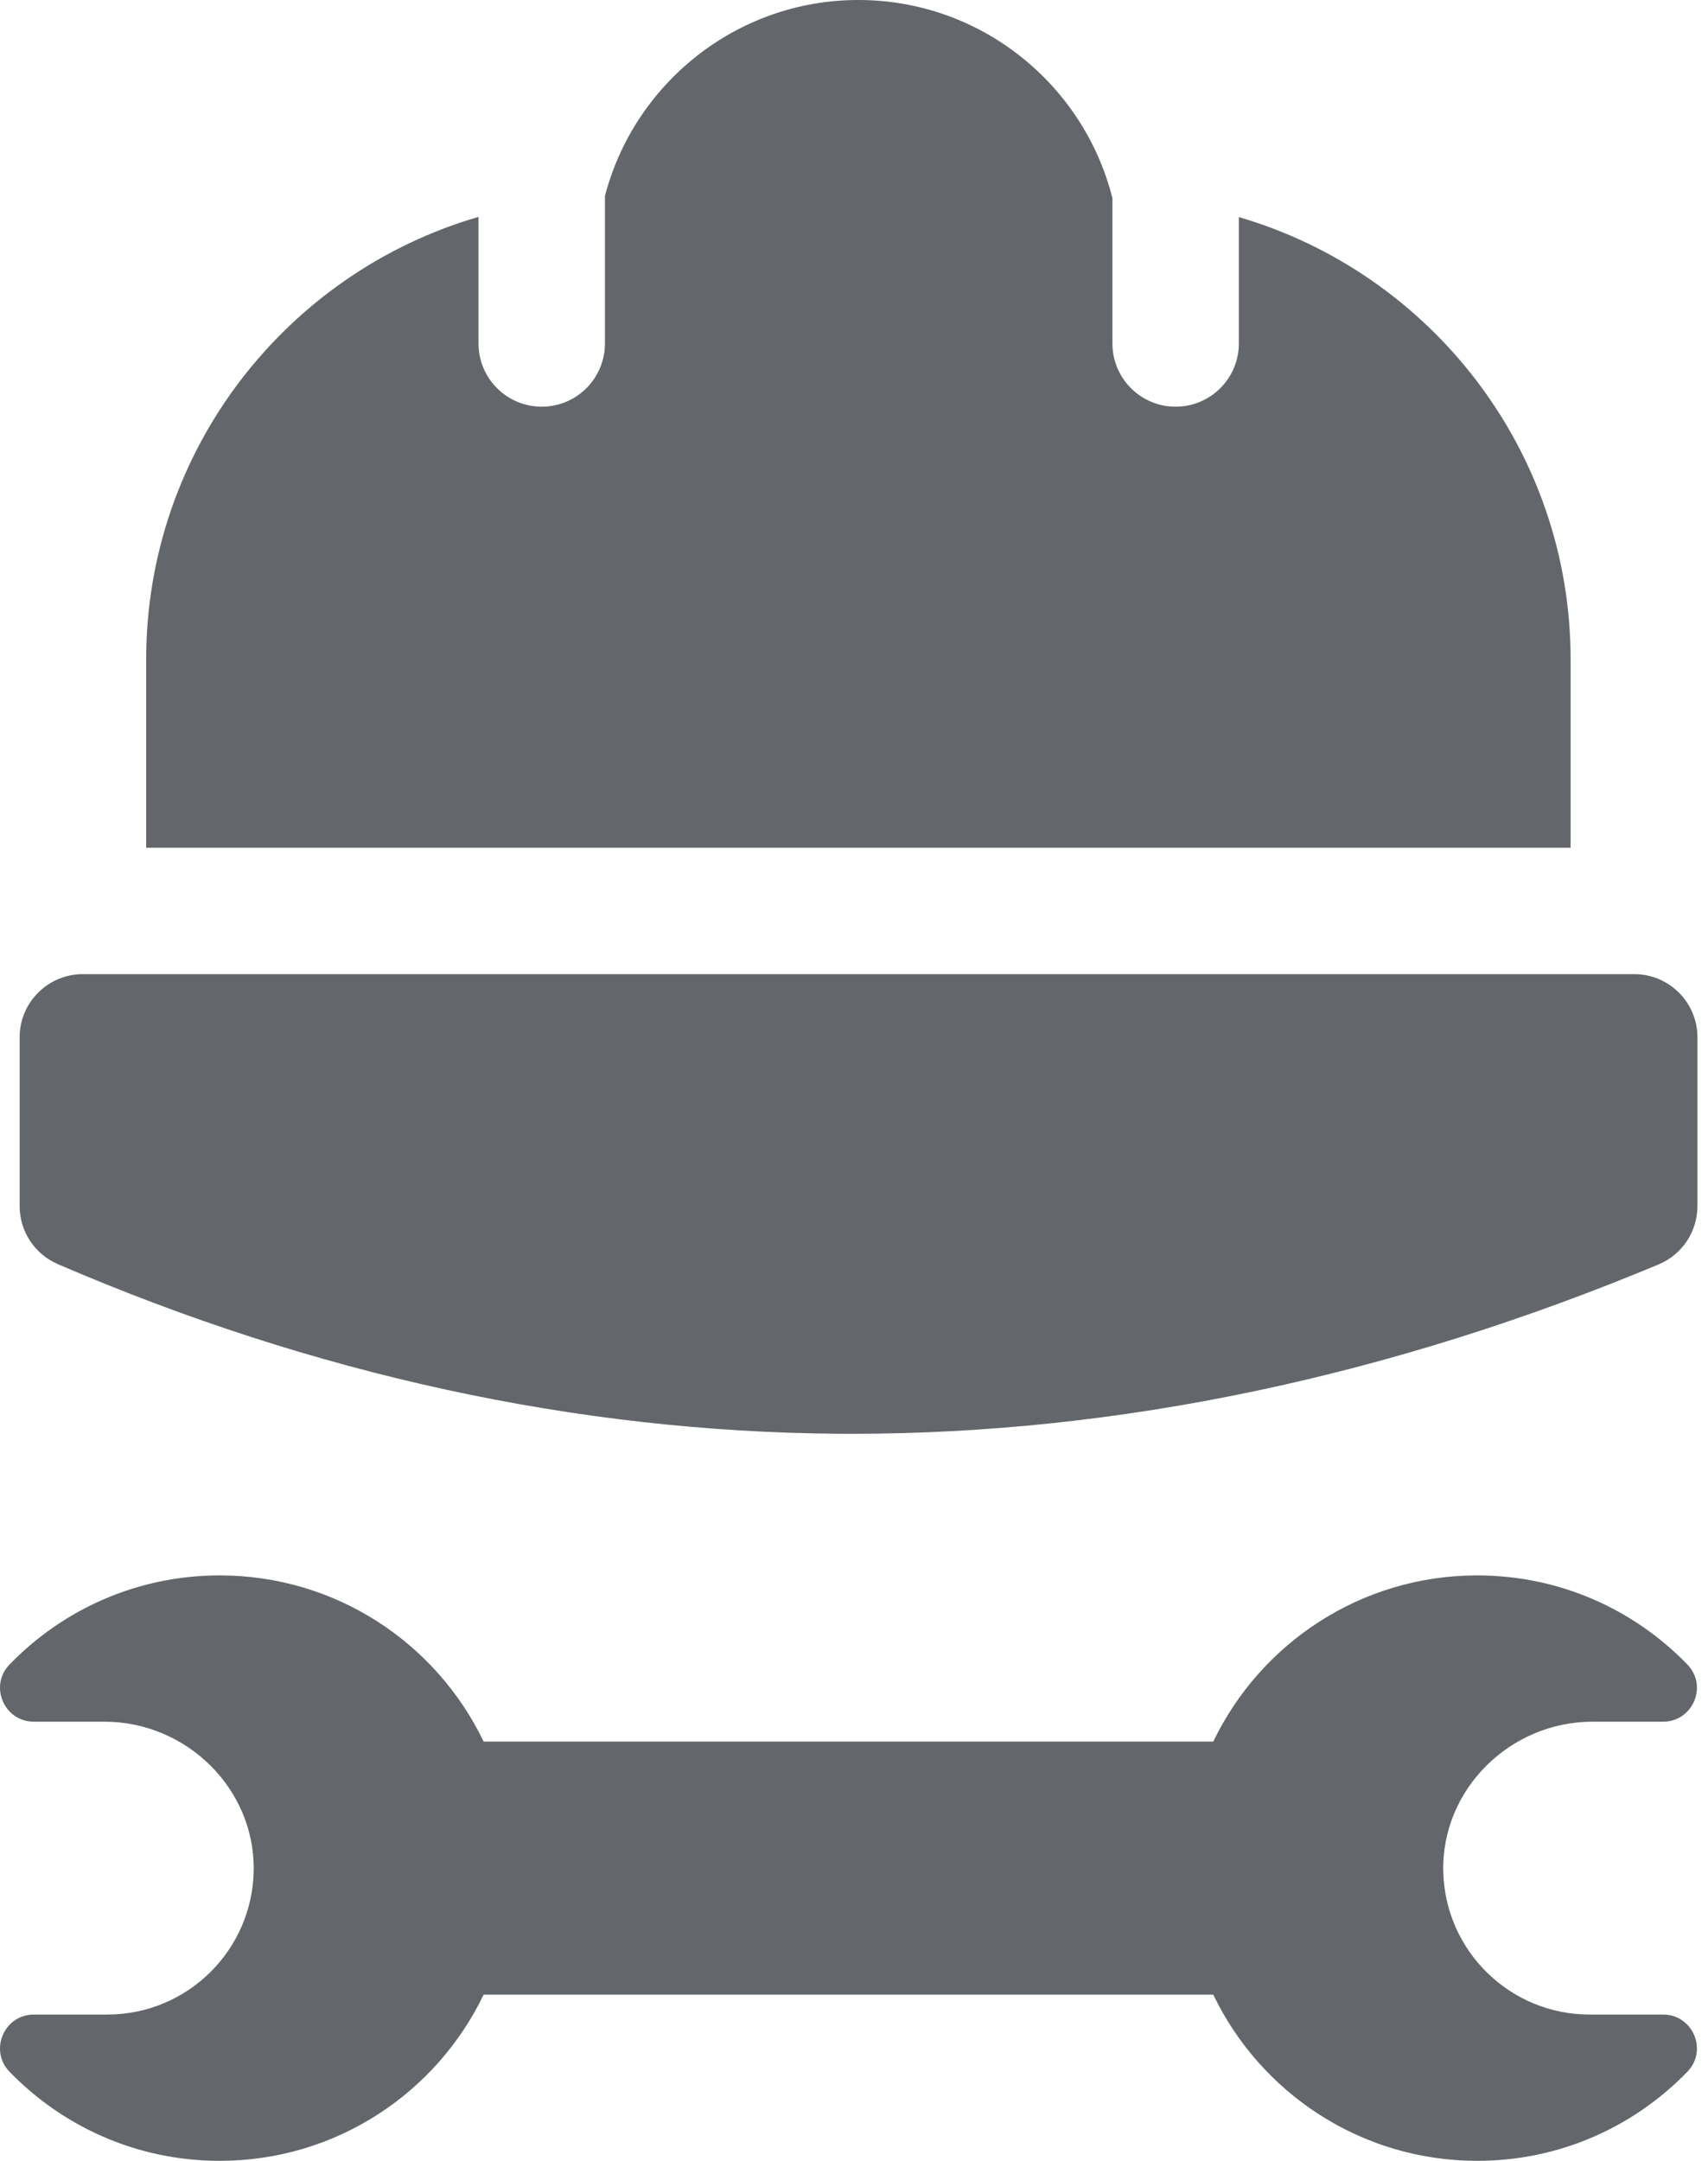<svg width="34" height="43" viewBox="0 0 34 43" fill="none" xmlns="http://www.w3.org/2000/svg">
<path d="M33.106 40.089H31.643C30.053 40.089 28.76 38.815 28.73 37.232C28.699 35.598 30.067 34.261 31.701 34.261H33.106C33.698 34.261 34.002 33.549 33.59 33.124C32.532 32.03 31.049 31.35 29.407 31.35C27.091 31.35 25.092 32.701 24.152 34.657H9.627C8.688 32.7 6.689 31.35 4.373 31.35C2.73 31.35 1.248 32.03 0.189 33.124C-0.222 33.549 0.082 34.261 0.674 34.261H2.079C3.713 34.261 5.081 35.598 5.05 37.232C5.02 38.815 3.727 40.089 2.136 40.089H0.674C0.082 40.089 -0.222 40.801 0.189 41.226C1.248 42.32 2.73 43 4.373 43C6.688 43 8.688 41.649 9.627 39.693H24.152C25.092 41.649 27.091 43 29.407 43C31.049 43 32.532 42.32 33.59 41.226C34.002 40.801 33.698 40.089 33.106 40.089Z" fill="#63666A"/>
<path d="M32.531 19.385H1.649C0.954 19.385 0.391 19.948 0.391 20.643V24C0.391 24.503 0.689 24.957 1.151 25.156C6.256 27.356 11.481 28.492 16.682 28.531C16.776 28.532 16.869 28.532 16.963 28.532C22.259 28.532 27.658 27.399 33.016 25.162C33.485 24.966 33.79 24.508 33.79 24V20.643C33.79 19.948 33.226 19.385 32.531 19.385Z" fill="#63666A"/>
<path d="M31.265 13.122C31.265 8.957 28.472 5.432 24.661 4.32V6.834C24.661 7.529 24.098 8.093 23.402 8.093C22.707 8.093 22.144 7.529 22.144 6.834V3.943C21.575 1.68 19.524 0 17.087 0C14.666 0 12.626 1.66 12.042 3.901V6.834C12.042 7.529 11.479 8.093 10.784 8.093C10.088 8.093 9.525 7.529 9.525 6.834V4.316C5.708 5.425 2.91 8.953 2.91 13.122V16.87H31.265V13.122Z" fill="#63666A"/>
</svg>
